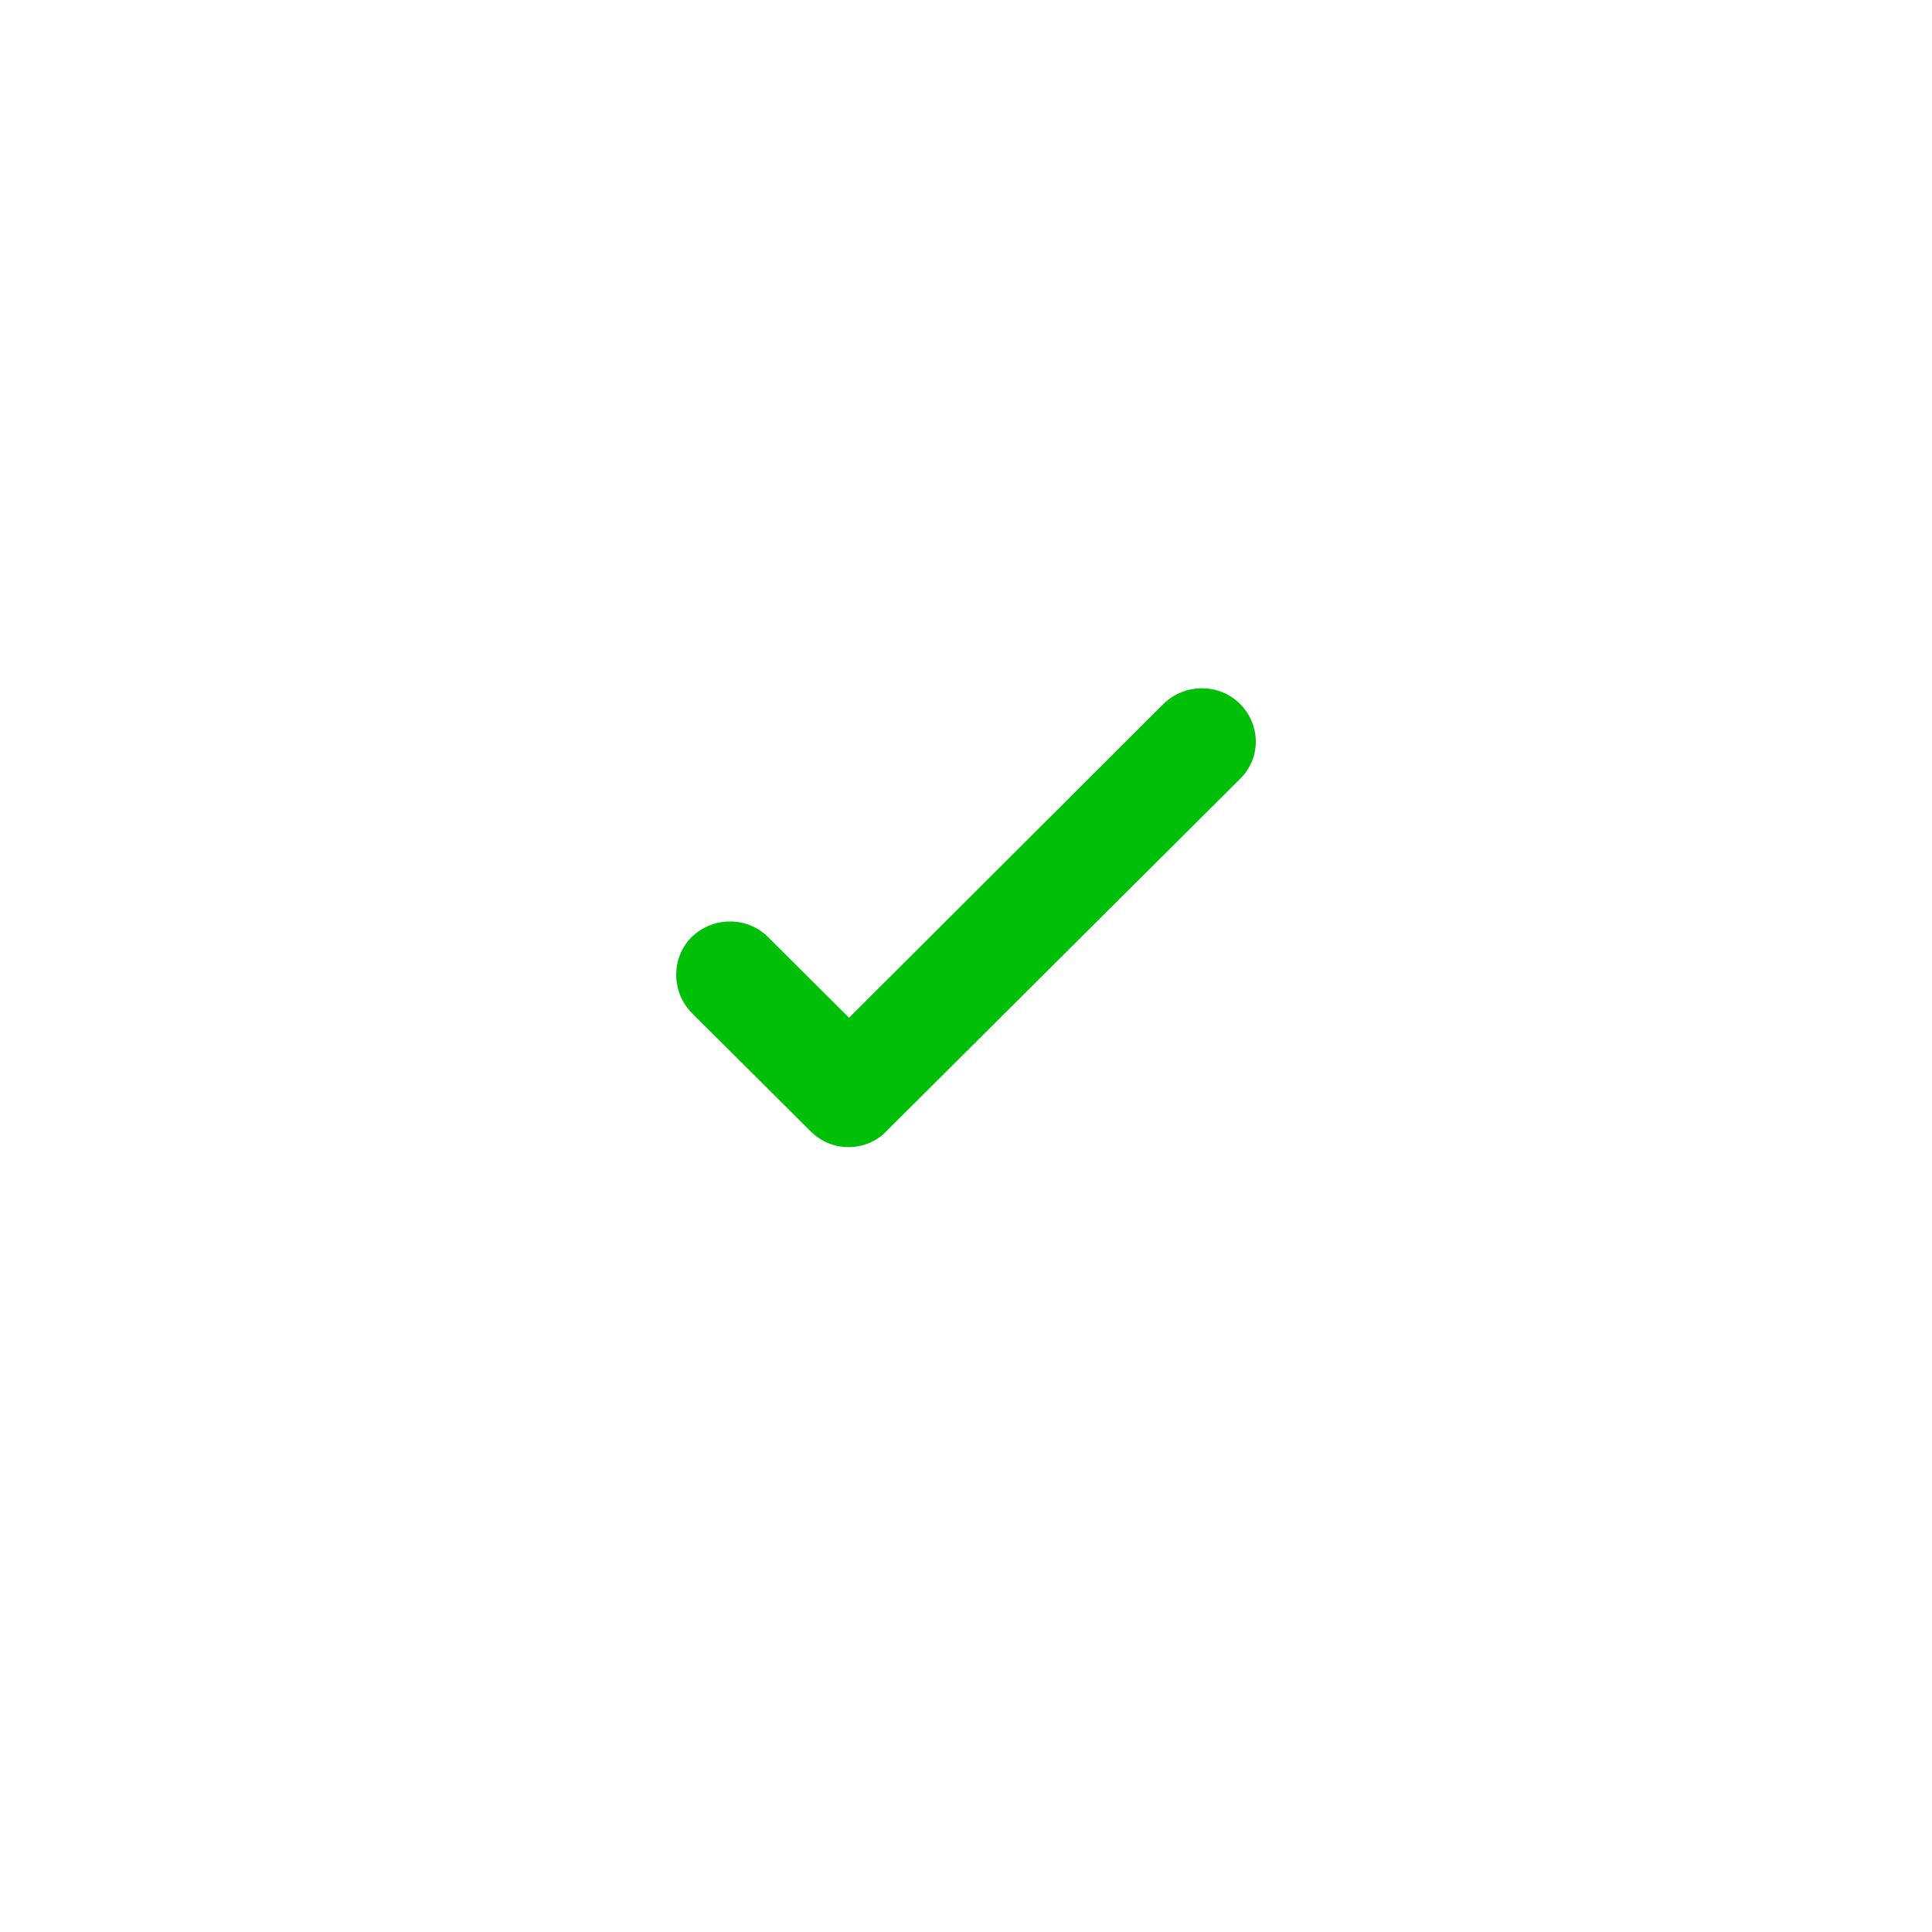 <svg xmlns="http://www.w3.org/2000/svg" width="160" height="160" viewBox="0 0 160 160" fill="none">
  <g filter="url(#filter0_d_3764_2415)">
    <circle cx="80" cy="76" r="48" fill="white"/>
  </g>
  <path d="M102.681 58.283C100.964 56.572 98.136 56.572 96.369 58.283L70.315 84.287L63.599 77.597C61.882 75.887 59.055 75.887 57.288 77.597C55.571 79.307 55.571 82.124 57.288 83.884L67.134 93.692C67.992 94.547 69.103 95 70.264 95C71.426 95 72.587 94.547 73.395 93.692L102.63 64.57C104.448 62.86 104.448 60.043 102.681 58.283Z" fill="#00BF08"/>
  <defs>
    <filter id="filter0_d_3764_2415" x="0" y="0" width="160" height="160" filterUnits="userSpaceOnUse" color-interpolation-filters="sRGB">
      <feFlood flood-opacity="0" result="BackgroundImageFix"/>
      <feColorMatrix in="SourceAlpha" type="matrix" values="0 0 0 0 0 0 0 0 0 0 0 0 0 0 0 0 0 0 127 0" result="hardAlpha"/>
      <feOffset dy="4"/>
      <feGaussianBlur stdDeviation="16"/>
      <feComposite in2="hardAlpha" operator="out"/>
      <feColorMatrix type="matrix" values="0 0 0 0 0 0 0 0 0 0 0 0 0 0 0 0 0 0 0.12 0"/>
      <feBlend mode="normal" in2="BackgroundImageFix" result="effect1_dropShadow_3764_2415"/>
      <feBlend mode="normal" in="SourceGraphic" in2="effect1_dropShadow_3764_2415" result="shape"/>
    </filter>
  </defs>
</svg>